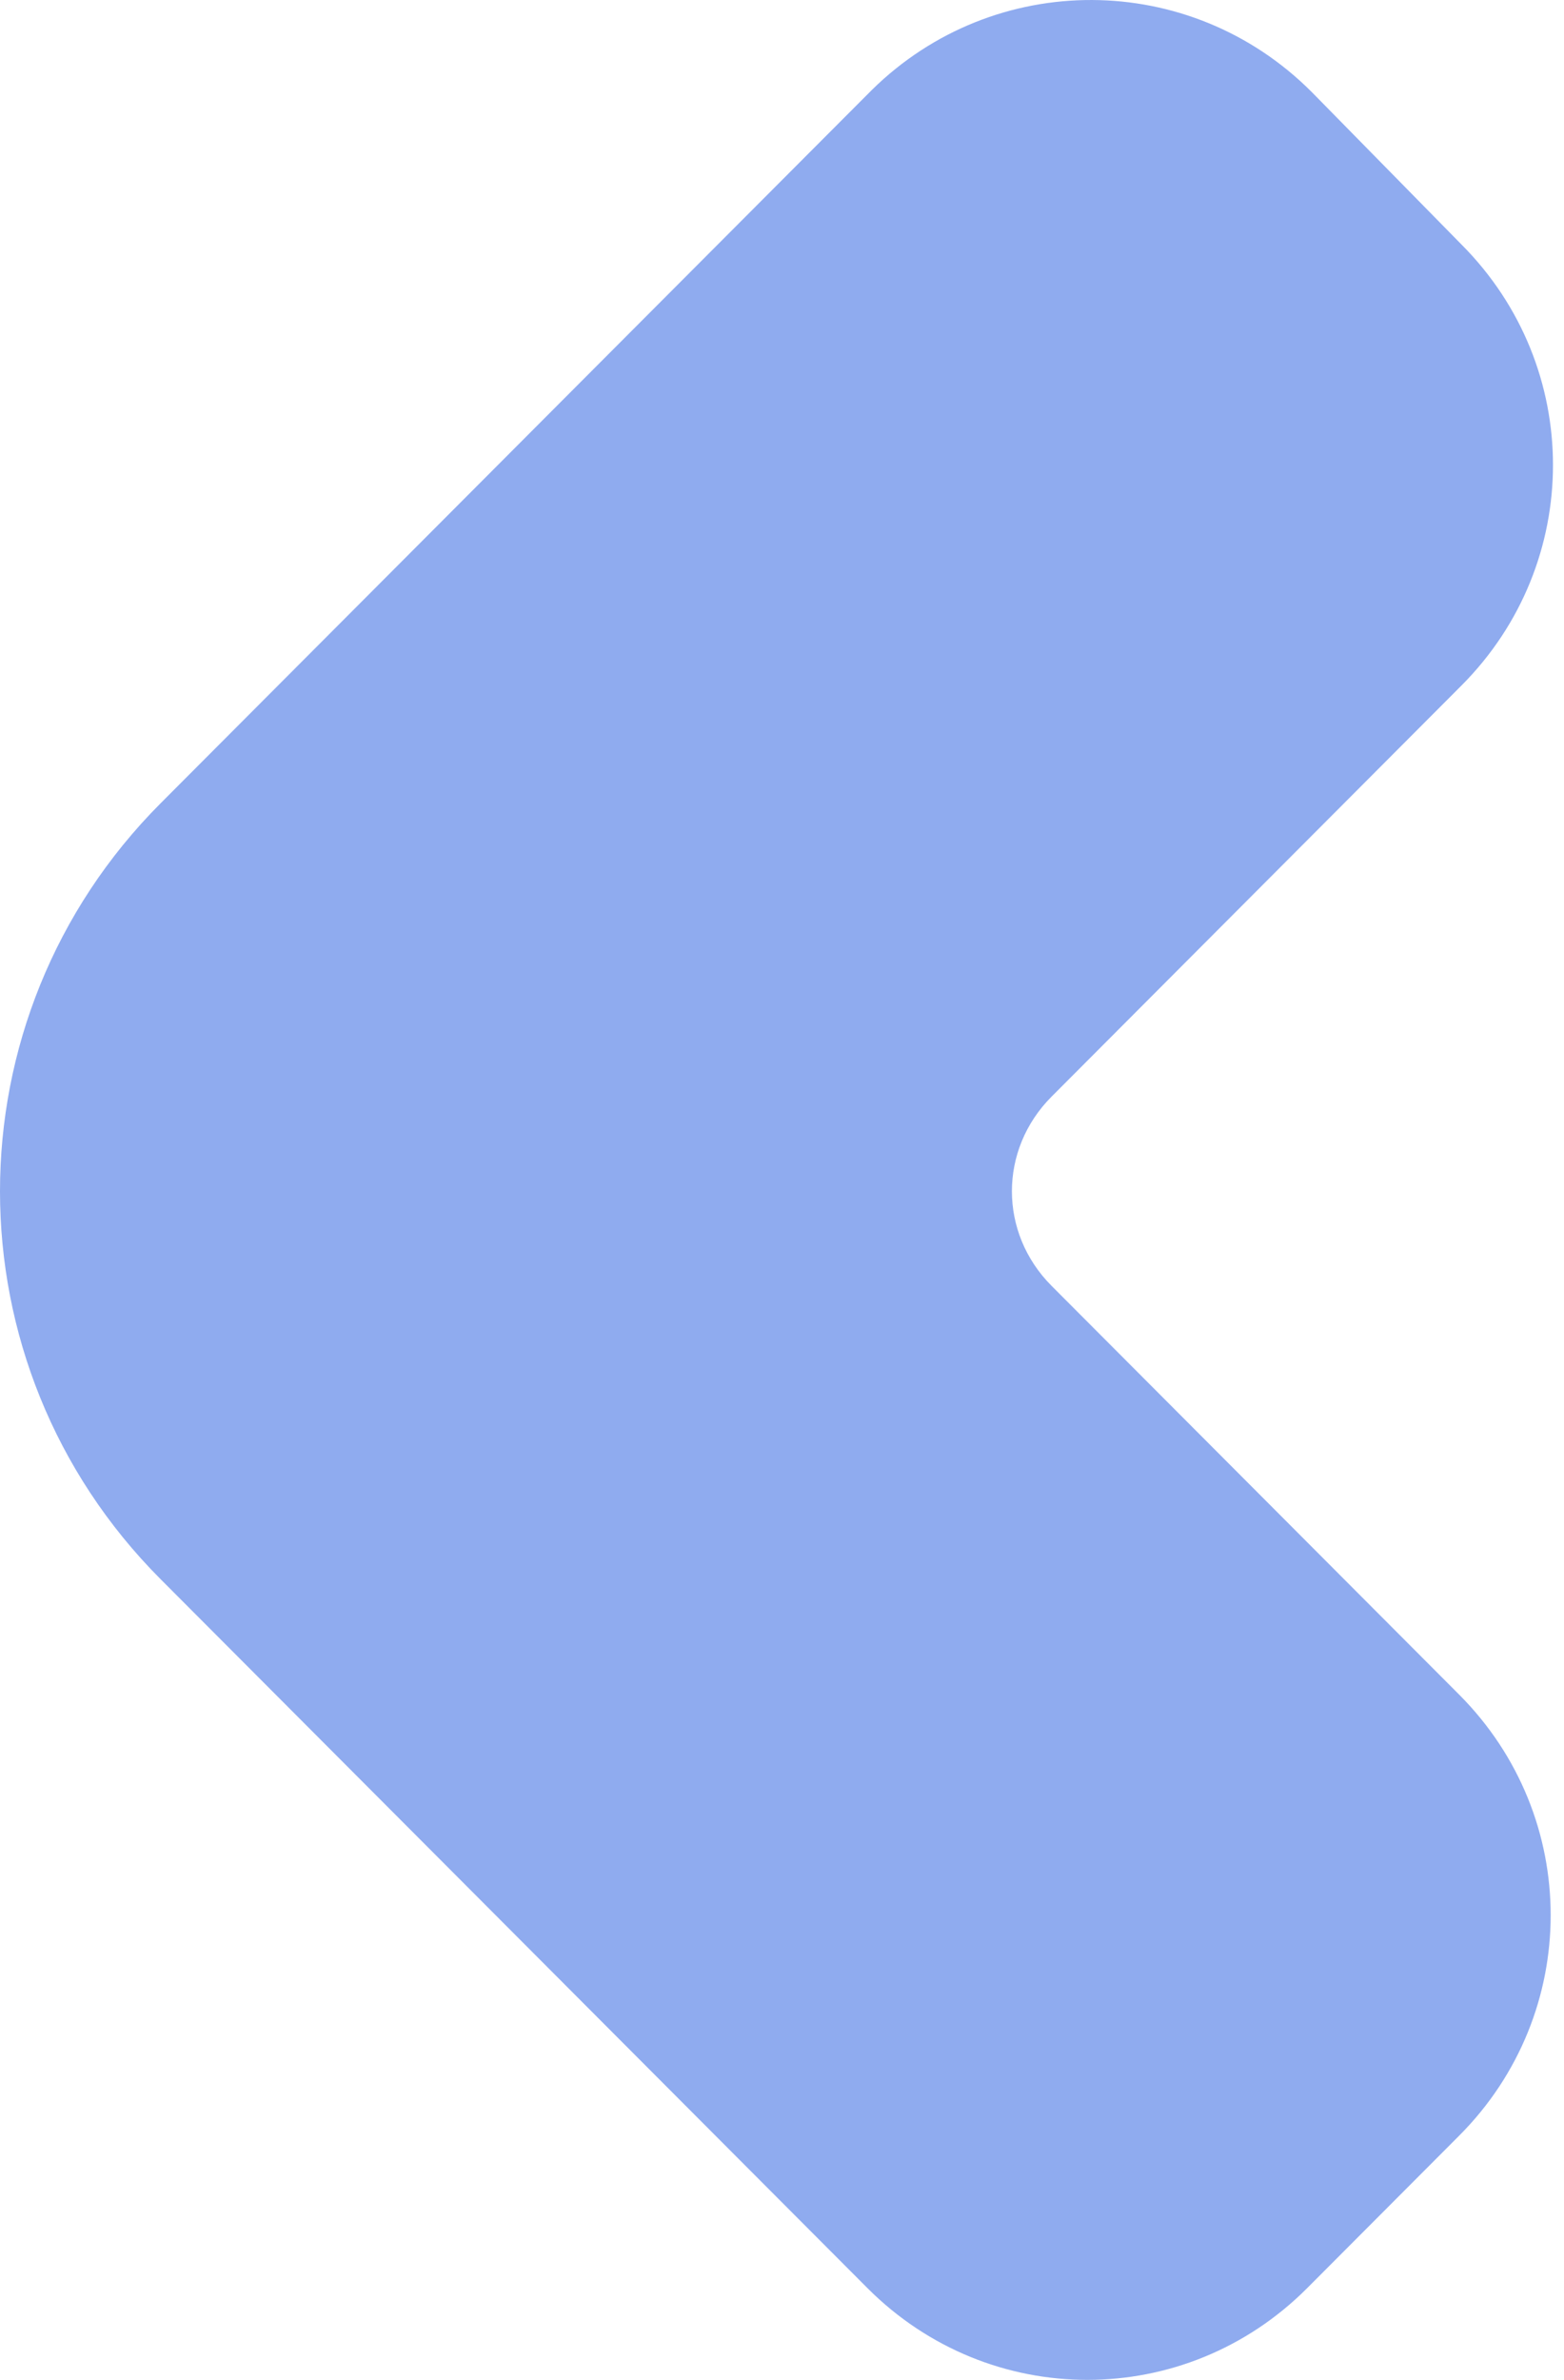 <svg width="71" height="108" viewBox="0 0 71 108" fill="none" xmlns="http://www.w3.org/2000/svg">
<path d="M59.551 4.179L66.345 11.095C71.885 16.649 71.885 25.556 66.345 31.11L47.74 49.763C45.336 52.173 45.336 55.945 47.74 58.355L66.241 76.903C71.78 82.457 71.78 91.365 66.241 96.918L59.342 103.835C53.803 109.388 44.918 109.388 39.379 103.835L7.29 71.664C-2.43 61.918 -2.43 46.2 7.29 36.454L39.588 4.074C45.127 -1.375 54.012 -1.375 59.551 4.179Z" fill="#8FABEF"/>
</svg>
